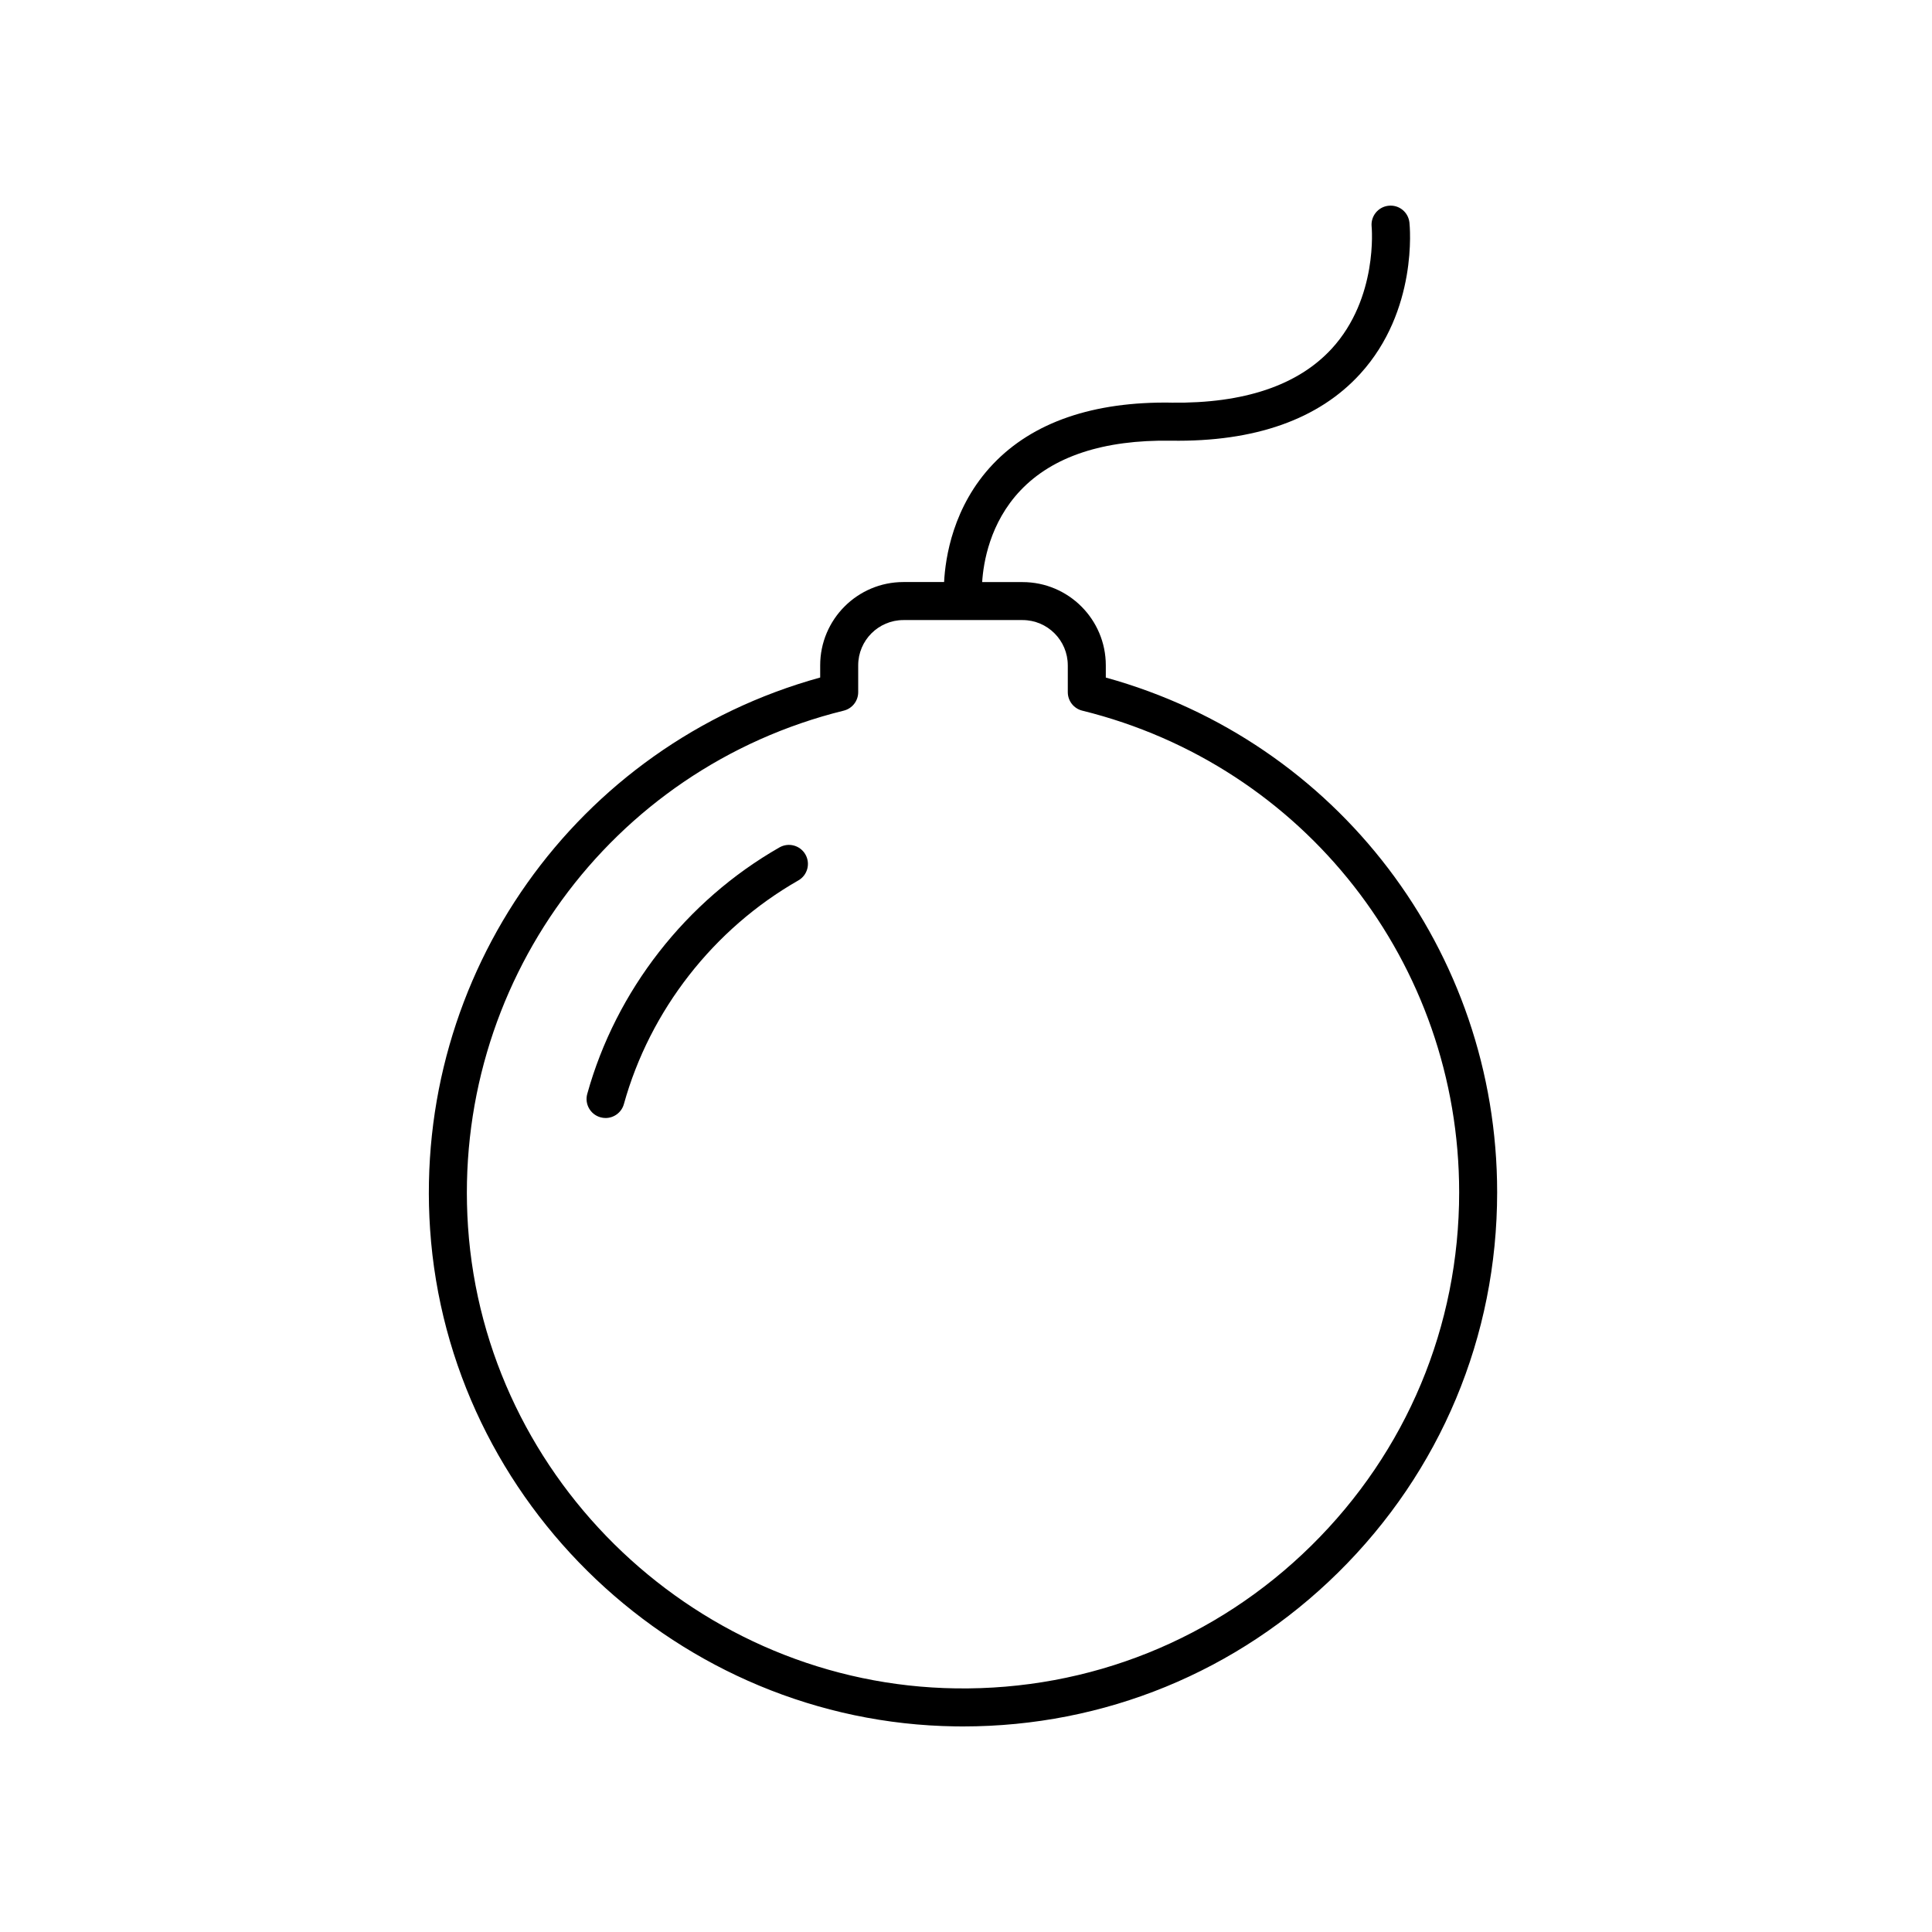 <?xml version="1.0" encoding="UTF-8"?>
<!-- Uploaded to: ICON Repo, www.svgrepo.com, Generator: ICON Repo Mixer Tools -->
<svg fill="#000000" width="800px" height="800px" version="1.1" viewBox="144 144 512 512" xmlns="http://www.w3.org/2000/svg">
 <g>
  <path d="m350.57 368.57c-24.766 14.145-43.336 37.953-50.941 65.324-0.746 2.68 0.824 5.457 3.504 6.203 0.449 0.125 0.906 0.188 1.352 0.188 2.207 0 4.231-1.461 4.852-3.691 6.898-24.832 23.75-46.434 46.234-59.273 2.414-1.379 3.254-4.453 1.875-6.875-1.379-2.414-4.449-3.258-6.875-1.875z"/>
  <path d="m454.49 250.7c-20.762-0.328-36.781 5.195-47.332 16.293-10.625 11.168-12.637 24.844-12.961 31.254h-10.777c-12.168 0-22.062 9.898-22.062 22.062v3.238c-64.66 17.859-107.94 78.719-103.38 146.23 4.918 72.84 66.055 130.7 139.18 131.73 0.688 0.008 1.375 0.016 2.059 0.016 37.445-0.004 72.668-14.43 99.371-40.754 27.195-26.816 42.172-62.613 42.172-100.8 0-63.961-42.441-119.5-103.71-136.41v-3.238c0-12.168-9.898-22.062-22.062-22.062h-10.703c0.316-5.078 2-15.719 10.172-24.312 8.535-8.977 21.934-13.438 39.891-13.16 22.23 0.344 39.125-5.652 50.109-17.699 15.344-16.832 13.16-39.156 13.059-40.098-0.297-2.762-2.742-4.766-5.527-4.469-2.762 0.285-4.769 2.762-4.492 5.523 0.02 0.188 1.75 18.914-10.555 32.336-8.965 9.77-23.332 14.574-42.457 14.328zm-27.512 69.613v7.125c0 2.316 1.582 4.336 3.832 4.891 58.809 14.512 99.883 67 99.883 127.64 0 35.473-13.91 68.719-39.172 93.629-25.254 24.902-58.82 38.348-94.211 37.84-67.922-0.953-124.71-54.688-129.28-122.33-4.32-63.949 37.559-121.47 99.57-136.78 2.25-0.555 3.832-2.574 3.832-4.891v-7.125c0-6.609 5.379-11.988 11.988-11.988h31.57c6.609 0 11.984 5.379 11.984 11.988z"/>
 </g>
</svg>